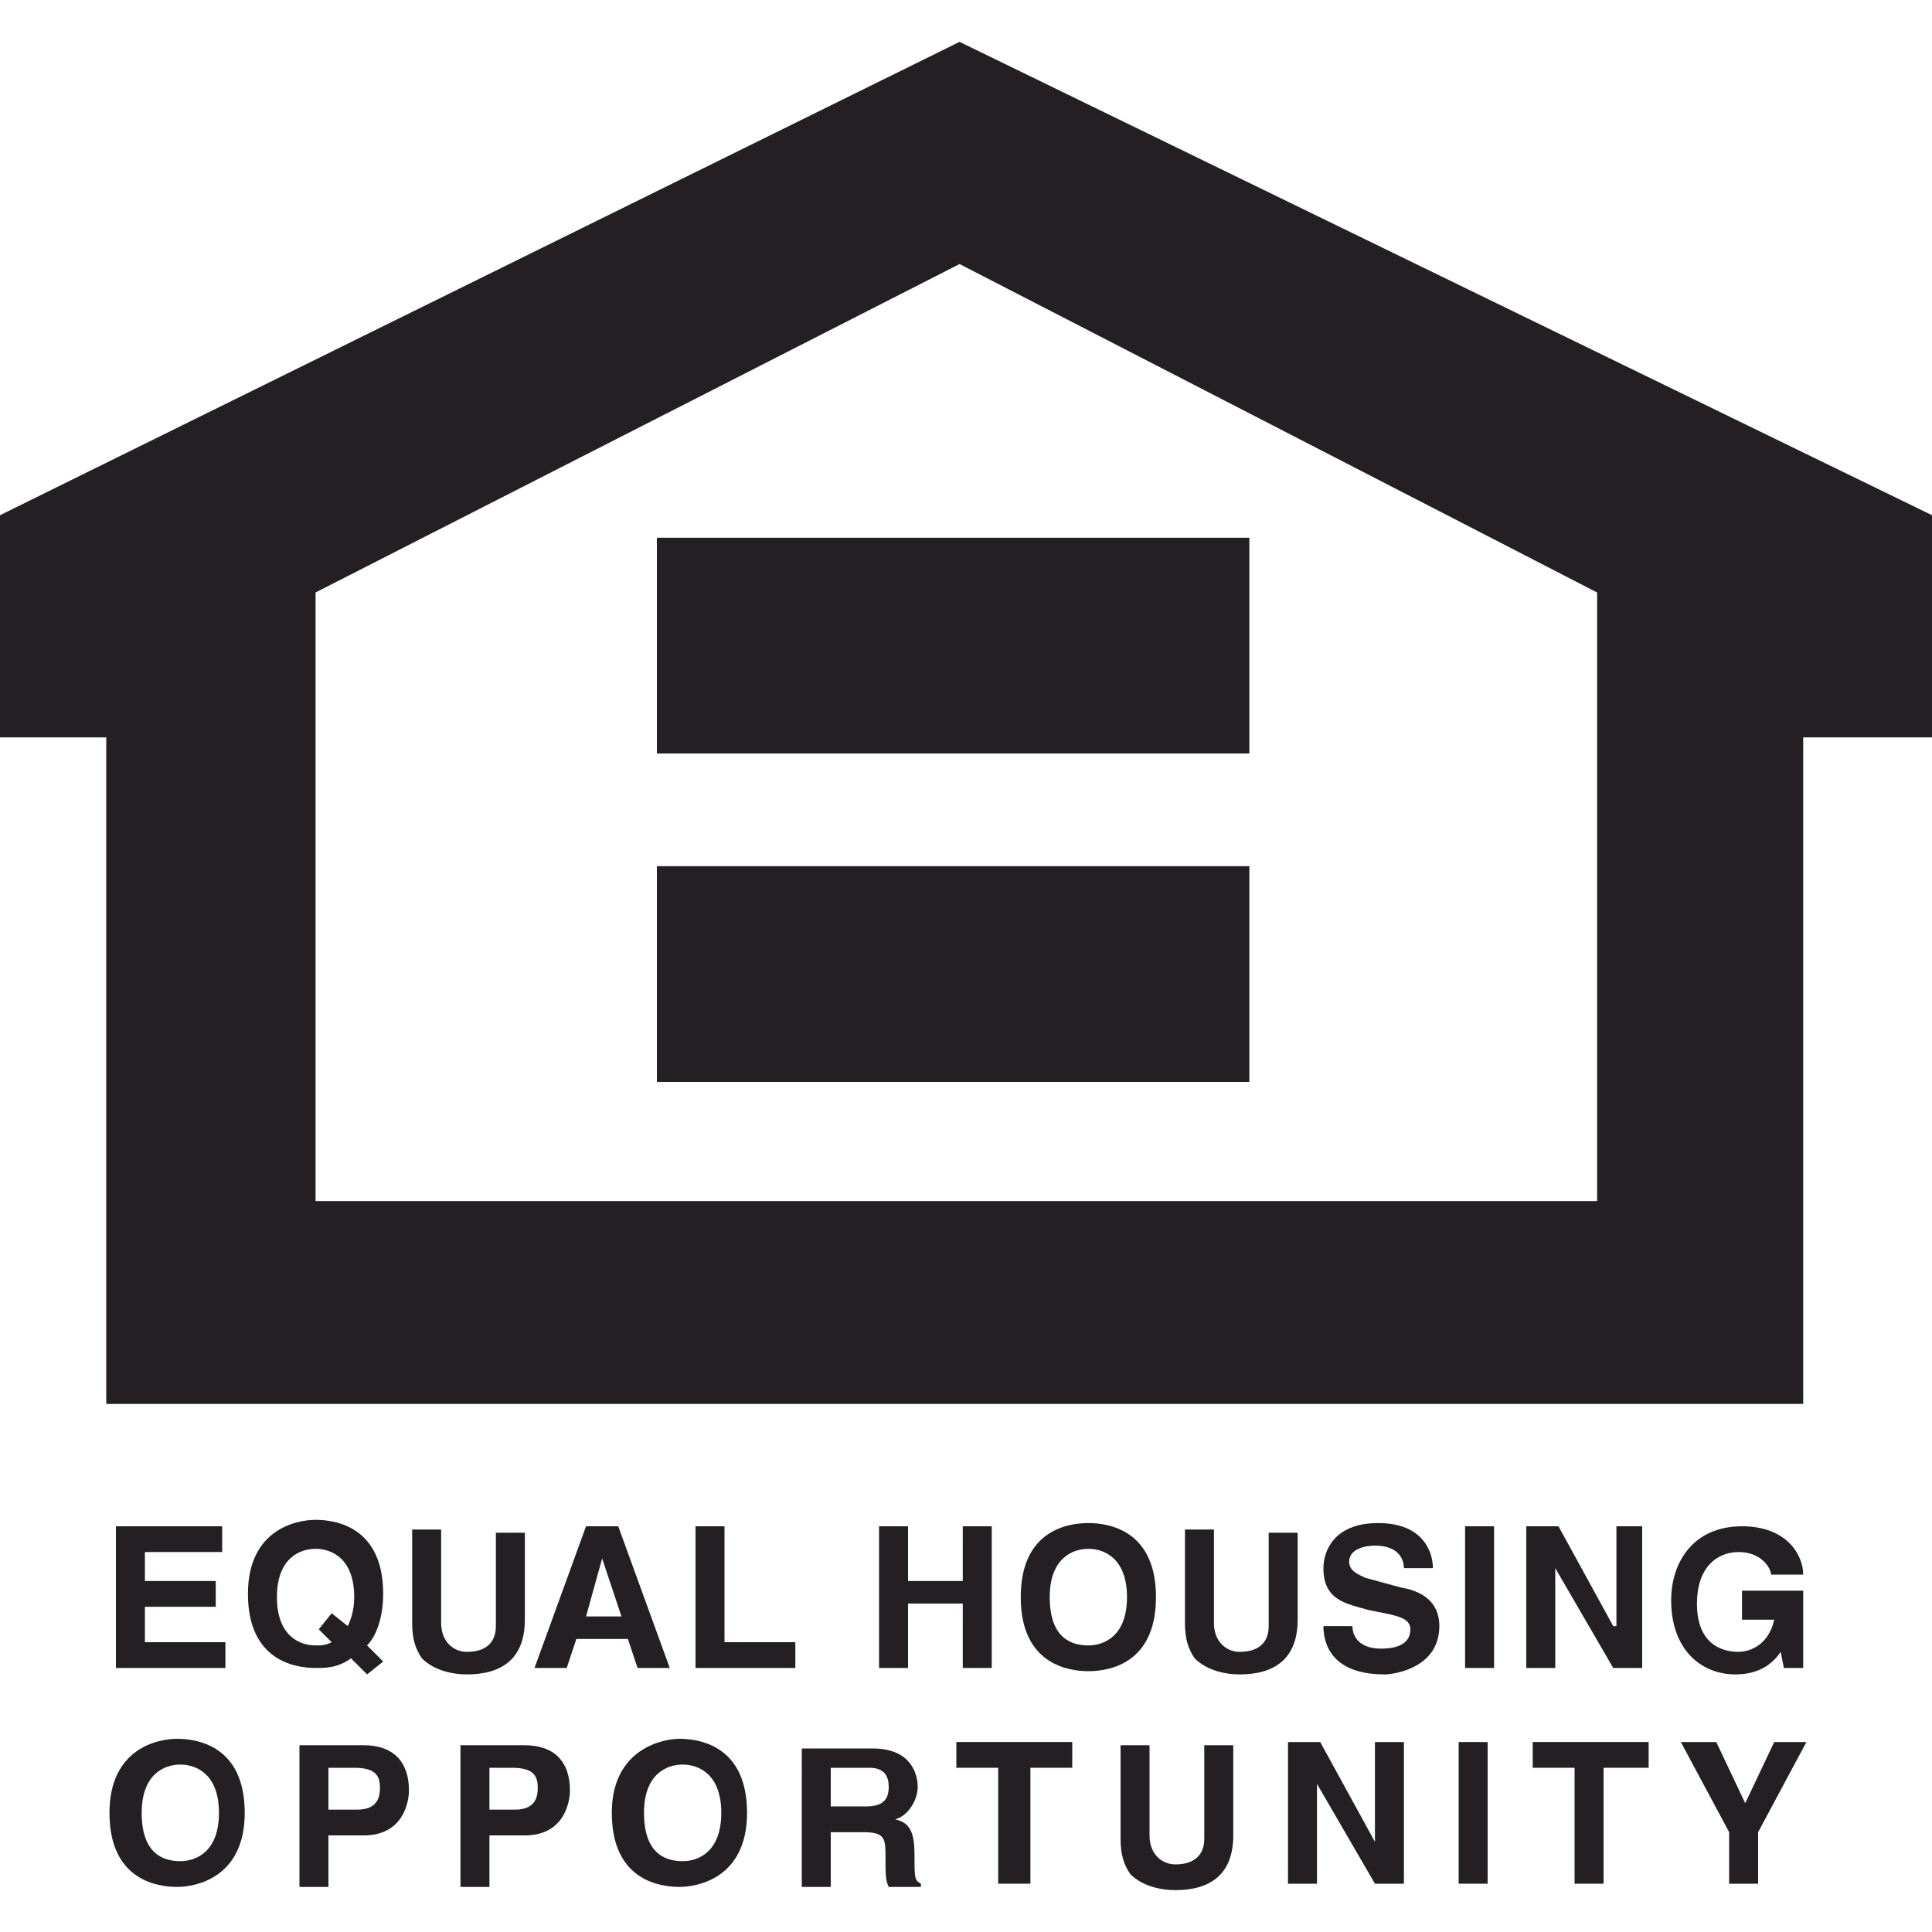<svg xmlns="http://www.w3.org/2000/svg" xmlns:xlink="http://www.w3.org/1999/xlink" id="Layer_1" x="0px" y="0px" viewBox="0 0 60 60" style="enable-background:new 0 0 60 60;" xml:space="preserve">
<style type="text/css">
	.st0{fill:#241F23;}
</style>
<polygon class="st0" points="3.6,47.4 3.6,51.8 7,51.8 7,51 4.5,51 4.5,49.9 6.7,49.9 6.7,49.1 4.5,49.1 4.5,48.2 6.9,48.2   6.9,47.4 "></polygon>
<path class="st0" d="M11.9,51.6l-0.5-0.5c0.3-0.3,0.5-0.9,0.5-1.6c0-2.1-1.5-2.3-2.1-2.3s-2.1,0.3-2.1,2.3c0,2.1,1.5,2.3,2.1,2.3  c0.3,0,0.7,0,1.1-0.3l0.5,0.5L11.9,51.6z M9.9,50.6l0.4,0.4c-0.2,0.1-0.3,0.1-0.5,0.1c-0.5,0-1.2-0.3-1.2-1.5s0.7-1.5,1.2-1.5  s1.2,0.3,1.2,1.5c0,0.4-0.1,0.7-0.2,0.9l-0.5-0.4L9.9,50.6z"></path>
<path class="st0" d="M16.3,50.3c0,1.2-0.7,1.7-1.8,1.7c-0.4,0-1-0.1-1.4-0.5c-0.2-0.3-0.3-0.6-0.3-1.1v-2.9h0.9v2.9  c0,0.6,0.4,0.9,0.8,0.9c0.6,0,0.9-0.3,0.9-0.8v-2.9h0.9V50.3L16.3,50.3z"></path>
<path class="st0" d="M18.7,48.4L18.7,48.4l0.6,1.8h-1.1L18.7,48.4z M18.2,47.4l-1.6,4.4h1l0.3-0.9h1.6l0.3,0.9h1l-1.6-4.4H18.2z"></path>
<polygon class="st0" points="21.6,47.4 21.6,51.8 24.7,51.8 24.7,51 22.5,51 22.5,47.4 "></polygon>
<polygon class="st0" points="29.9,47.4 29.9,49.1 28.2,49.1 28.2,47.4 27.3,47.4 27.3,51.8 28.2,51.8 28.2,49.8 29.9,49.8   29.9,51.8 30.8,51.8 30.8,47.4 "></polygon>
<path class="st0" d="M31.7,49.6c0,2.1,1.5,2.3,2.1,2.3s2.1-0.2,2.1-2.3s-1.5-2.3-2.1-2.3S31.7,47.5,31.7,49.6 M32.6,49.6  c0-1.2,0.7-1.5,1.2-1.5s1.2,0.3,1.2,1.5s-0.7,1.5-1.2,1.5S32.6,50.9,32.6,49.6"></path>
<path class="st0" d="M40.3,50.3c0,1.2-0.7,1.7-1.8,1.7c-0.4,0-1-0.1-1.4-0.5c-0.2-0.3-0.3-0.6-0.3-1.1v-2.9h0.9v2.9  c0,0.6,0.4,0.9,0.8,0.9c0.6,0,0.9-0.3,0.9-0.8v-2.9h0.9L40.3,50.3L40.3,50.3z"></path>
<path class="st0" d="M42,50.5c0,0.2,0.1,0.7,0.9,0.7c0.4,0,0.9-0.1,0.9-0.6c0-0.3-0.3-0.4-0.8-0.5L42.5,50c-0.7-0.2-1.4-0.3-1.4-1.3  c0-0.5,0.3-1.4,1.7-1.4s1.7,0.9,1.7,1.4h-0.9c0-0.2-0.1-0.7-0.9-0.7c-0.3,0-0.8,0.1-0.8,0.5c0,0.3,0.3,0.4,0.5,0.5l1.1,0.3  c0.6,0.1,1.2,0.4,1.2,1.2c0,1.3-1.4,1.5-1.7,1.5c-1.6,0-1.9-0.9-1.9-1.5L42,50.5L42,50.5z"></path>
<rect x="45.5" y="47.4" class="st0" width="0.9" height="4.4"></rect>
<polygon class="st0" points="50.2,47.4 50.2,50.5 50.1,50.5 48.4,47.4 47.4,47.4 47.4,51.8 48.3,51.8 48.3,48.7 48.3,48.7   50.1,51.8 51,51.8 51,47.4 "></polygon>
<path class="st0" d="M54.1,49.4H56v2.4h-0.6l-0.1-0.5c-0.2,0.3-0.6,0.7-1.4,0.7c-1.1,0-2-0.8-2-2.3c0-1.2,0.7-2.3,2.2-2.3  c1.4,0,1.9,0.9,1.9,1.5h-1c0-0.2-0.3-0.7-1-0.7s-1.3,0.5-1.3,1.6c0,1.2,0.7,1.5,1.3,1.5c0.2,0,0.9-0.1,1.1-1h-1V49.4L54.1,49.4z"></path>
<path class="st0" d="M3.4,56.3c0,2.1,1.5,2.3,2.1,2.3s2.1-0.3,2.1-2.3c0-2.1-1.5-2.3-2.1-2.3S3.4,54.3,3.4,56.3 M4.4,56.3  c0-1.2,0.7-1.5,1.2-1.5s1.2,0.3,1.2,1.5s-0.7,1.5-1.2,1.5S4.4,57.6,4.4,56.3"></path>
<path class="st0" d="M10.2,57h1.1c1.2,0,1.4-1,1.4-1.4c0-0.9-0.5-1.4-1.4-1.4h-2v4.4h0.9V57z M10.2,56.2v-1.3H11  c0.6,0,0.8,0.2,0.8,0.6c0,0.2,0,0.7-0.7,0.7H10.2z"></path>
<path class="st0" d="M15.2,57h1.1c1.2,0,1.4-1,1.4-1.4c0-0.9-0.5-1.4-1.4-1.4h-2v4.4h0.9C15.2,58.6,15.2,57,15.2,57z M15.2,56.2  v-1.3h0.7c0.6,0,0.8,0.2,0.8,0.6c0,0.2,0,0.7-0.7,0.7H15.2z"></path>
<path class="st0" d="M19,56.3c0,2.1,1.5,2.3,2.1,2.3s2.1-0.3,2.1-2.3c0-2.1-1.5-2.3-2.1-2.3C20.6,54,19,54.3,19,56.3 M20,56.3  c0-1.2,0.7-1.5,1.2-1.5s1.2,0.3,1.2,1.5s-0.7,1.5-1.2,1.5S20,57.6,20,56.3"></path>
<path class="st0" d="M24.9,58.6h0.9v-1.7h1c0.7,0,0.7,0.2,0.7,0.8c0,0.5,0,0.7,0.1,0.9h1v-0.1c-0.2-0.1-0.2-0.2-0.2-0.9  c0-0.8-0.2-1-0.6-1.1c0.4-0.1,0.7-0.6,0.7-1s-0.2-1.2-1.4-1.2h-2.2V58.6L24.9,58.6z M25.8,56.1v-1.2H27c0.5,0,0.6,0.3,0.6,0.6  c0,0.4-0.2,0.6-0.7,0.6C26.9,56.1,25.8,56.1,25.8,56.1z"></path>
<polygon class="st0" points="29.7,54.1 29.7,54.9 31,54.9 31,58.5 32,58.5 32,54.9 33.3,54.9 33.3,54.1 "></polygon>
<path class="st0" d="M38.3,57c0,1.2-0.7,1.7-1.8,1.7c-0.4,0-1-0.1-1.4-0.5c-0.2-0.3-0.3-0.6-0.3-1.1v-2.9h0.9V57  c0,0.6,0.4,0.9,0.8,0.9c0.6,0,0.9-0.3,0.9-0.8v-2.9h0.9L38.3,57L38.3,57z"></path>
<polygon class="st0" points="42.7,54.1 42.7,57.2 42.7,57.2 41,54.1 40,54.1 40,58.5 40.9,58.5 40.9,55.4 40.9,55.4 42.7,58.5   43.6,58.5 43.6,54.1 "></polygon>
<rect x="45.3" y="54.1" class="st0" width="0.9" height="4.4"></rect>
<polygon class="st0" points="47.6,54.1 47.6,54.9 48.9,54.9 48.9,58.5 49.8,58.5 49.8,54.9 51.2,54.9 51.2,54.1 "></polygon>
<polygon class="st0" points="55.1,54.1 54.2,56 53.3,54.1 52.2,54.1 53.7,56.9 53.7,58.5 54.6,58.5 54.6,56.9 56.1,54.1 "></polygon>
<path class="st0" d="M9.8,18.4l20-10.2l19.8,10.2v18.9H9.8V18.4z M29.8,1.3L0,16v6.9h3.3v20.7H56V22.9h4V16L29.8,1.3z"></path>
<rect x="20.4" y="16.7" class="st0" width="18.4" height="6.7"></rect>
<rect x="20.4" y="26.9" class="st0" width="18.4" height="6.7"></rect>
</svg>